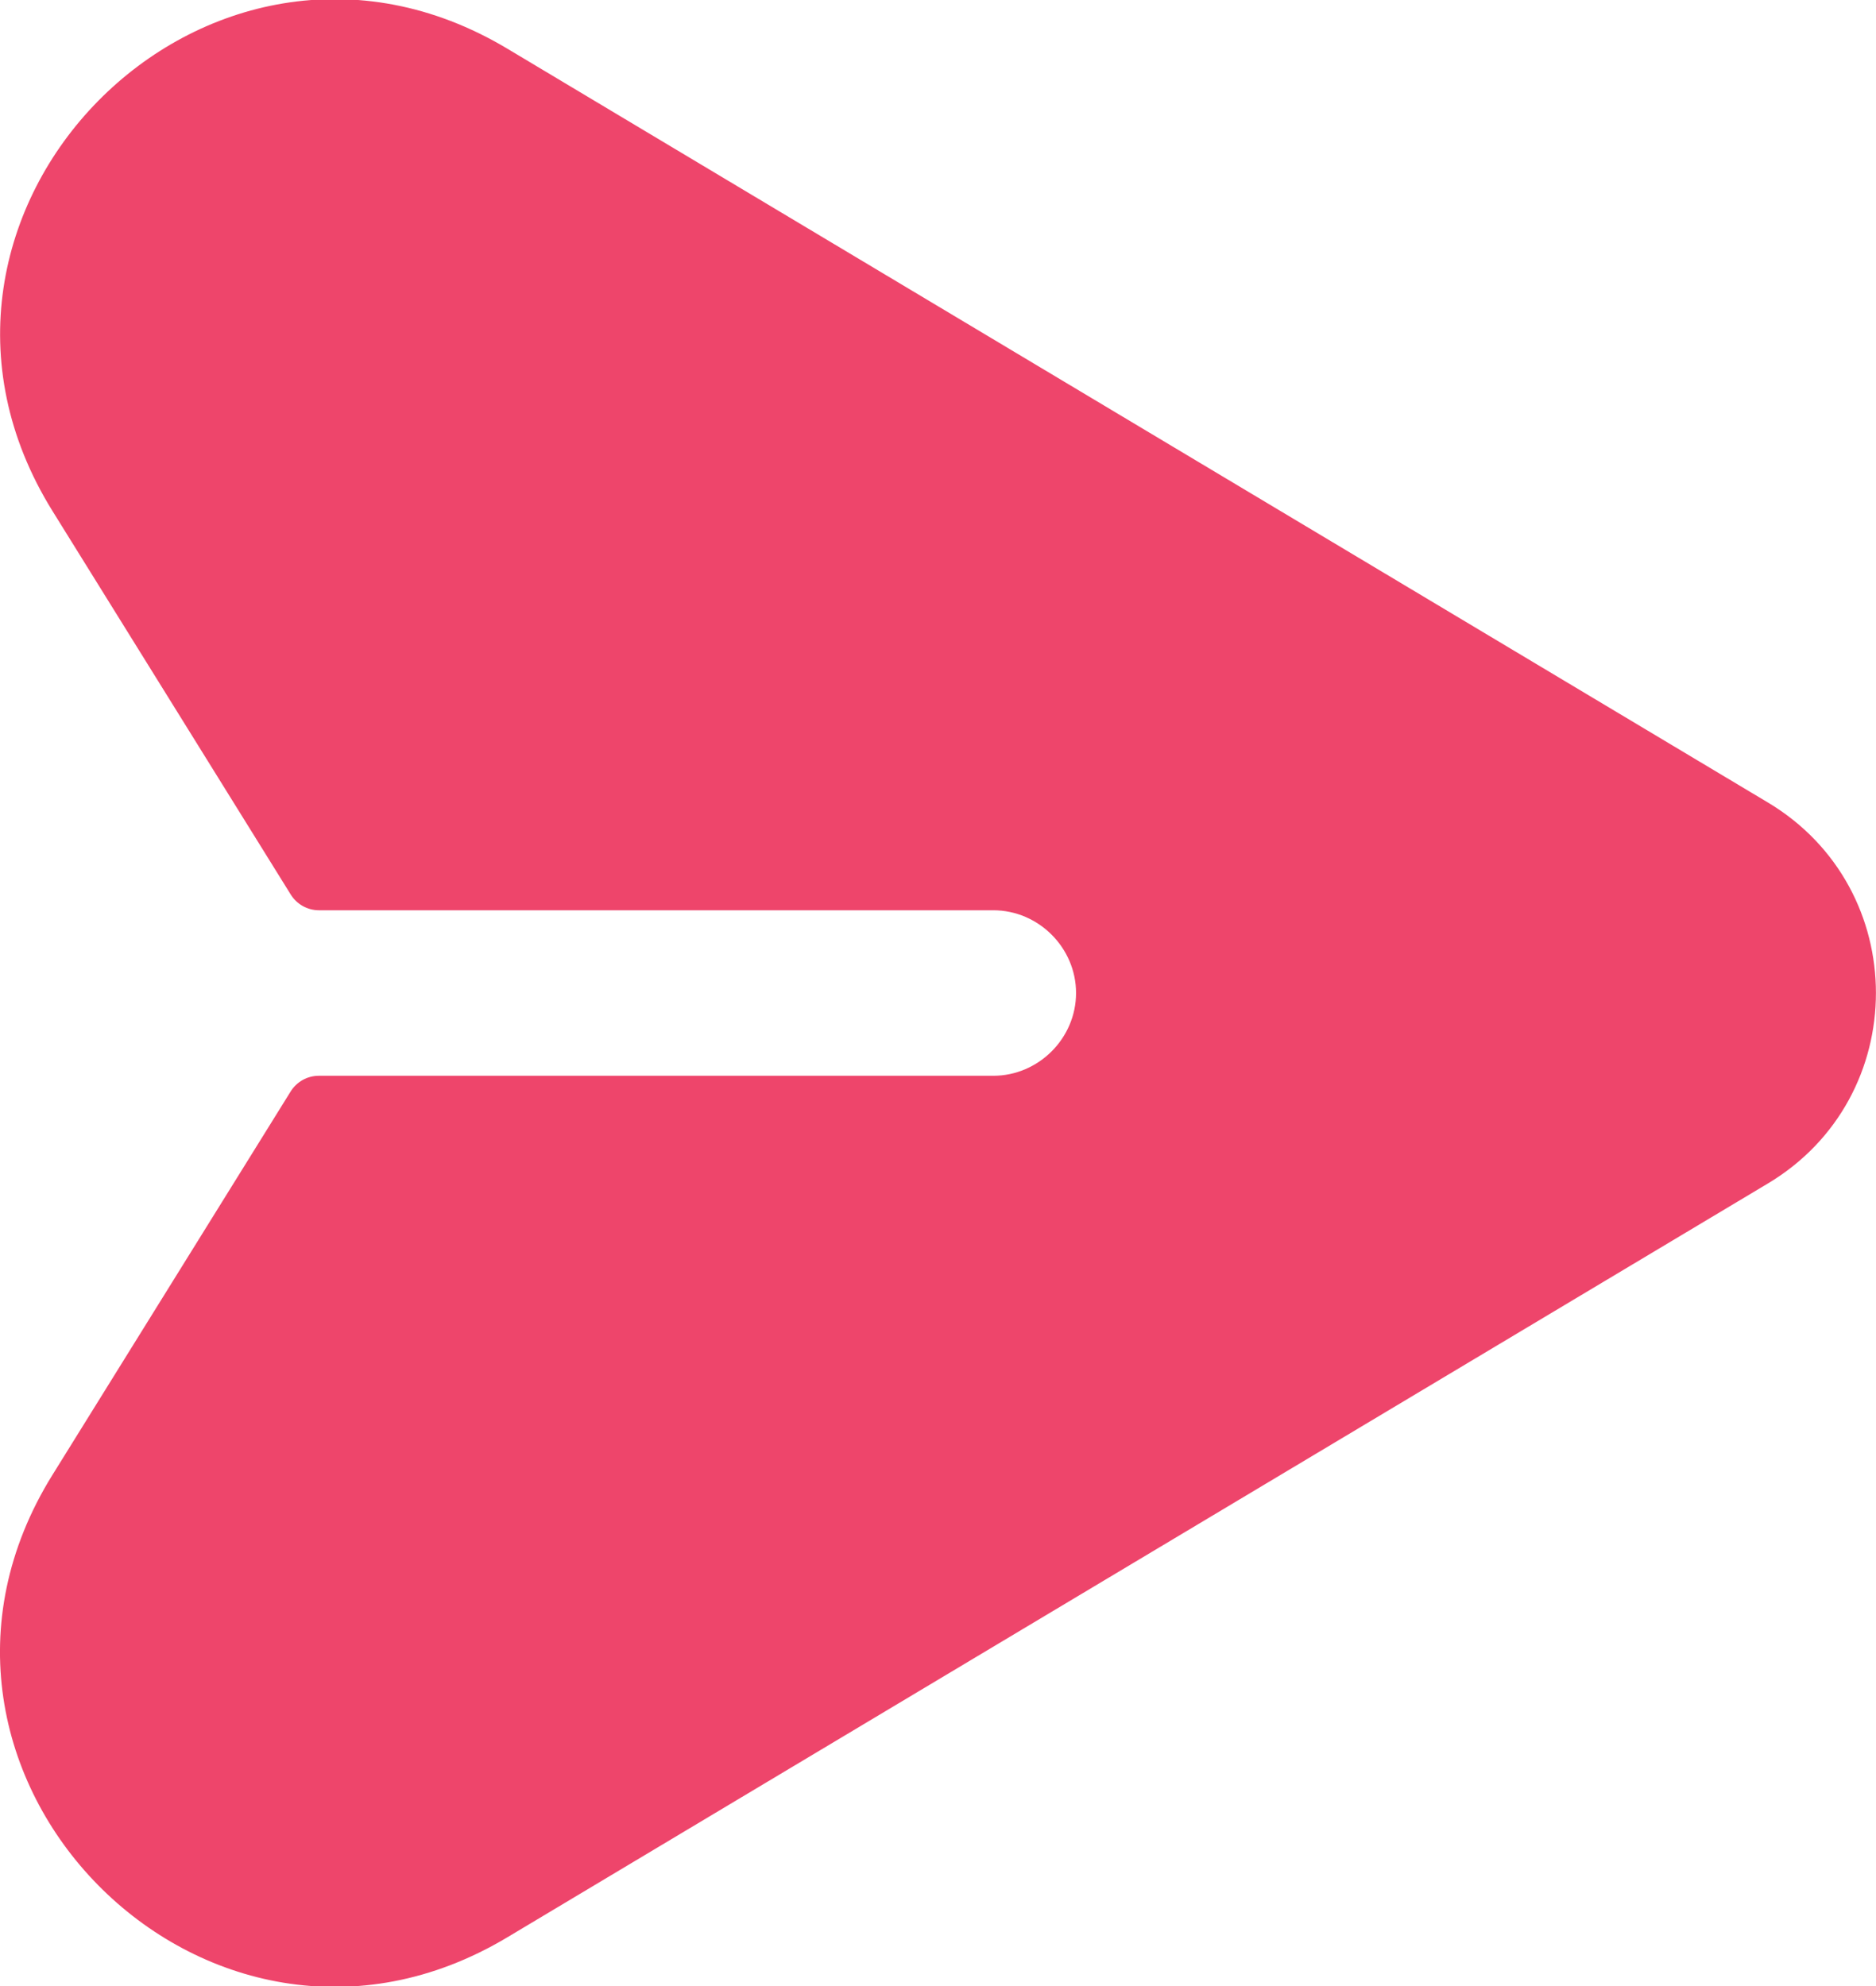 <svg width="17" height="18" viewBox="0 0 17 18" fill="none" xmlns="http://www.w3.org/2000/svg">
<path d="M16.02 7.273L4.597 0.441C1.876 -1.187 -1.197 1.938 0.476 4.632L2.635 8.108C2.69 8.196 2.786 8.25 2.89 8.25H9.001C9.411 8.25 9.751 8.59 9.751 9C9.751 9.41 9.411 9.75 9.001 9.75H2.889C2.785 9.75 2.689 9.804 2.634 9.892L0.475 13.368C-1.198 16.062 1.875 19.187 4.596 17.559L16.019 10.727C17.326 9.946 17.326 8.054 16.02 7.273Z" fill="#EE456B"/>
</svg>

